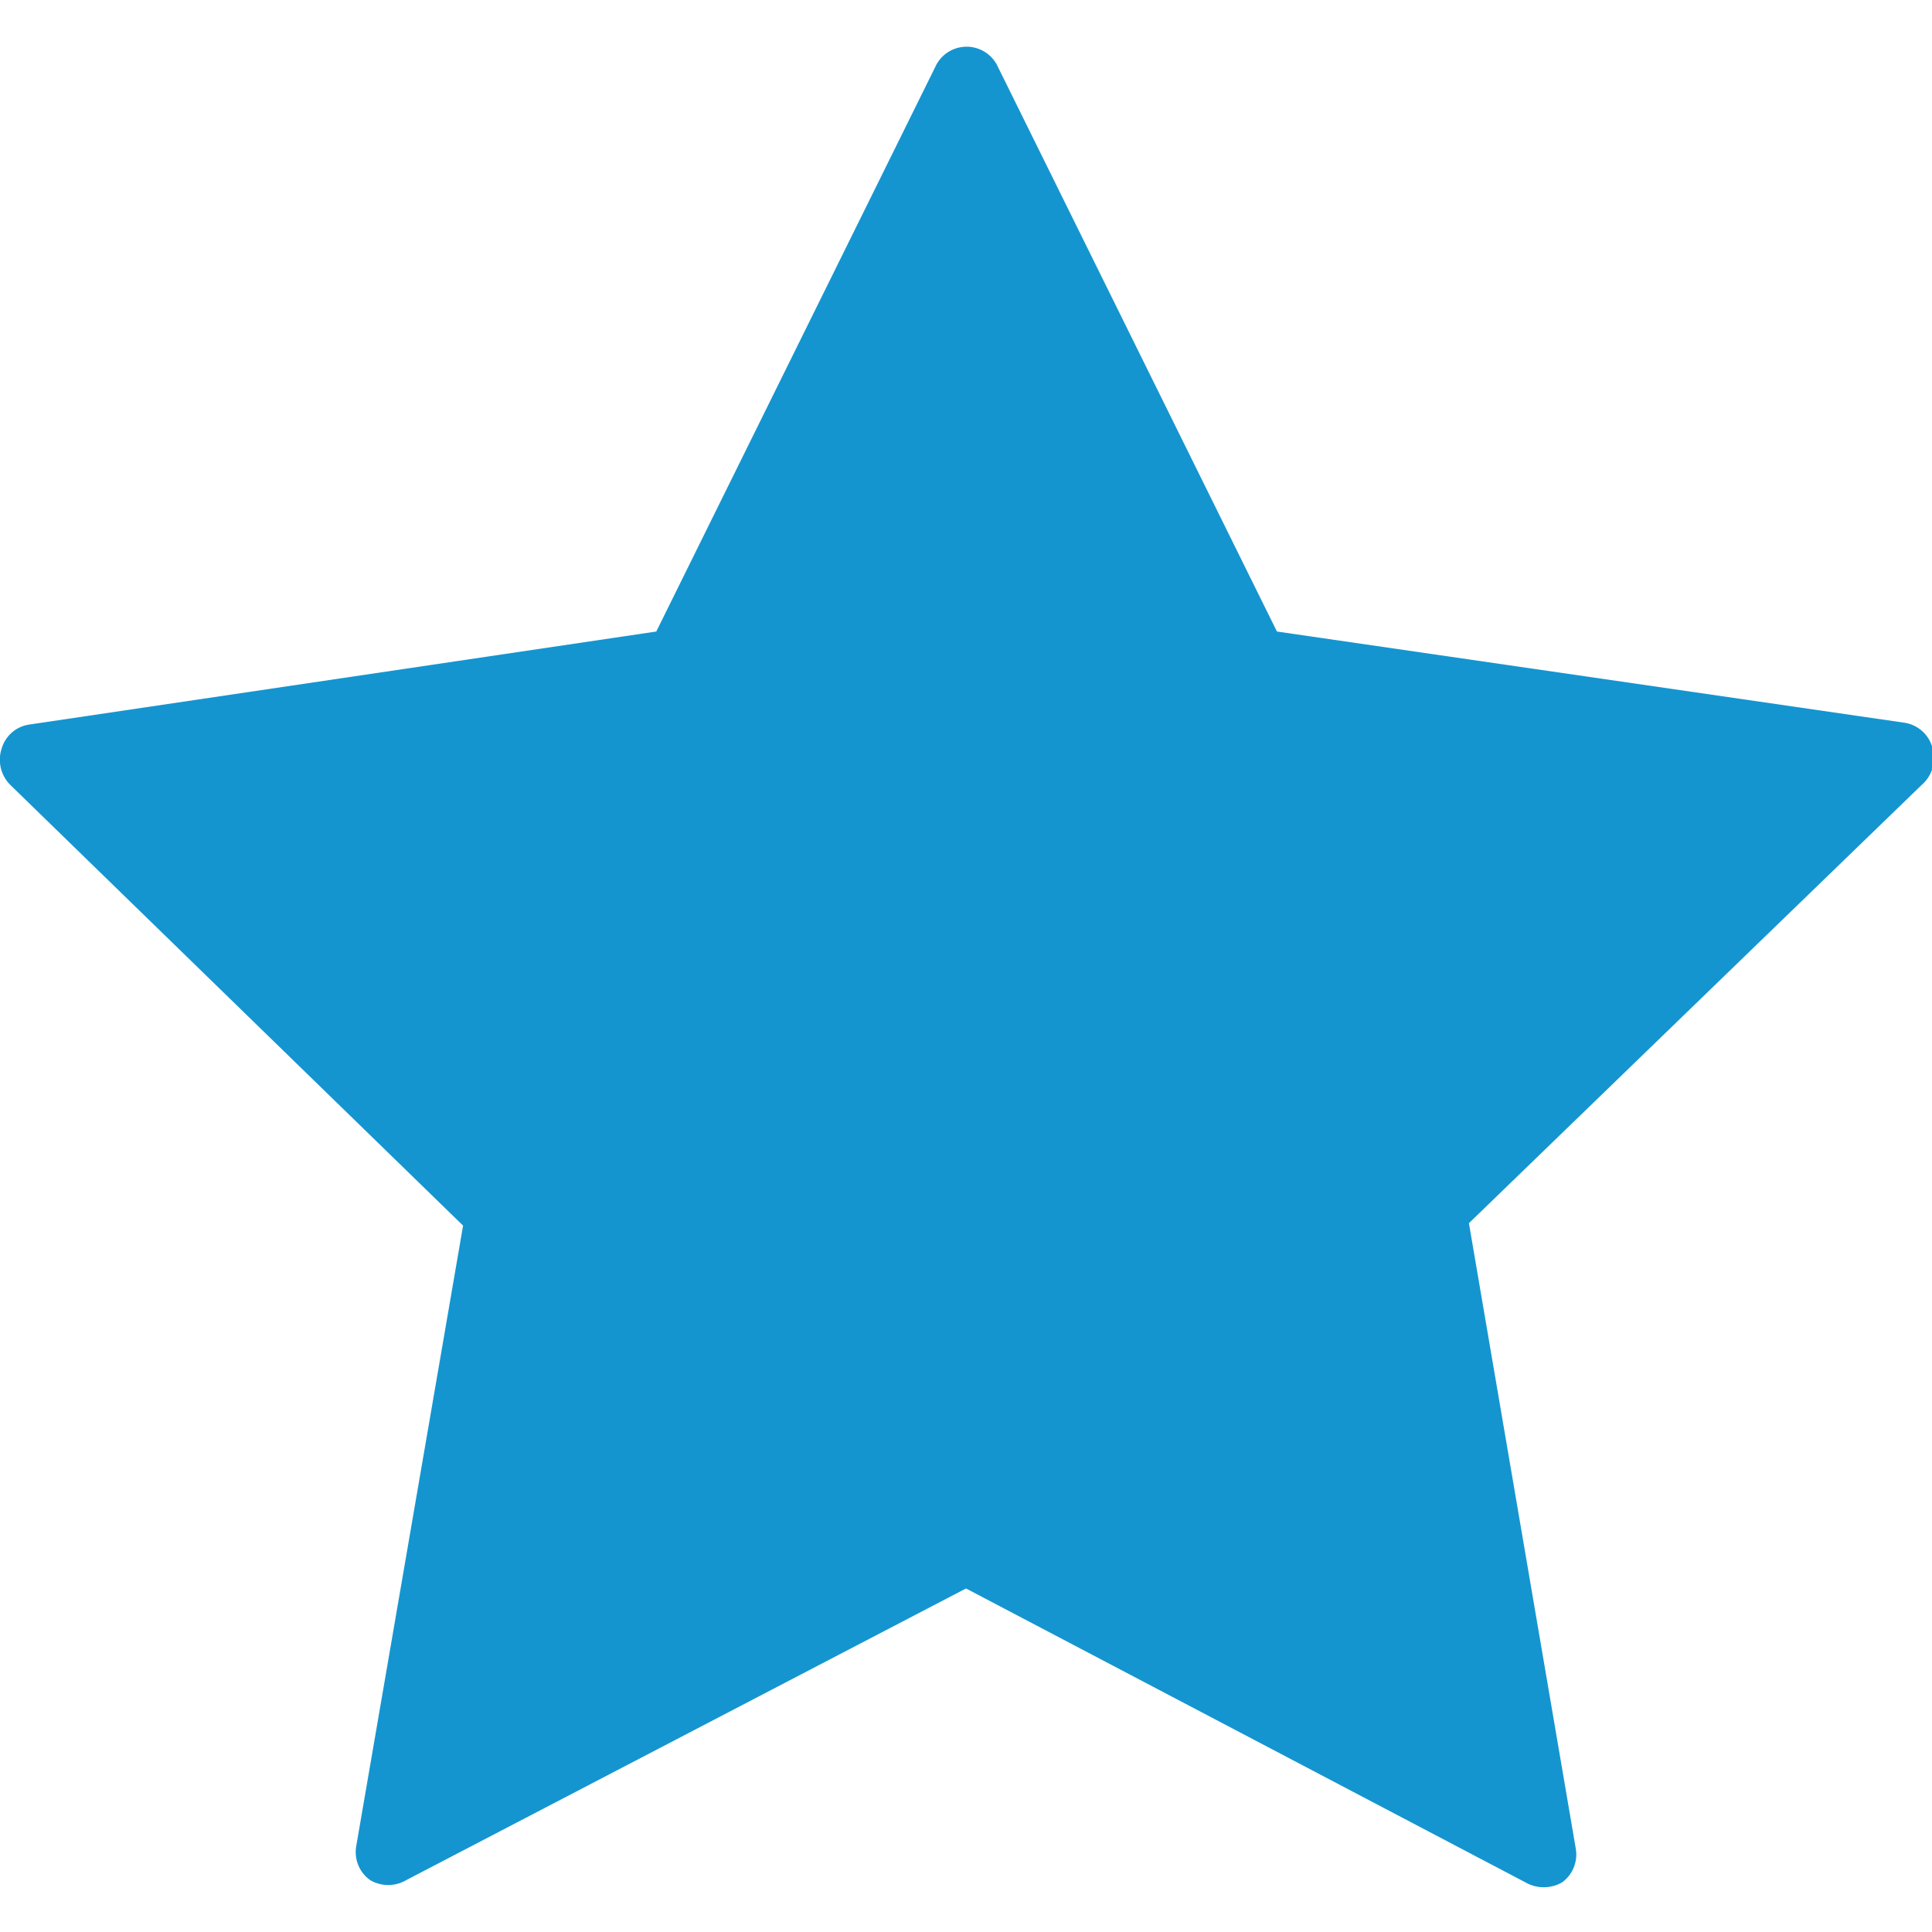 <svg id="Layer_1" data-name="Layer 1" xmlns="http://www.w3.org/2000/svg" viewBox="0 0 32 32"><defs><style>.cls-1{fill:#1495D0;}</style></defs><path class="cls-1" d="M32,12.36a.57.57,0,0,0-.46-.39L21.15,10.46,16.51,1.07a.57.57,0,0,0-1,0l-4.64,9.39L.49,12a.56.56,0,0,0-.46.39A.59.59,0,0,0,.17,13l7.5,7.3L5.9,30.58a.57.57,0,0,0,.23.56.59.59,0,0,0,.6,0L16,26.31l9.27,4.87a.61.61,0,0,0,.6,0,.57.57,0,0,0,.23-.56L24.33,20.26,31.83,13A.59.59,0,0,0,32,12.36Z"/></svg>